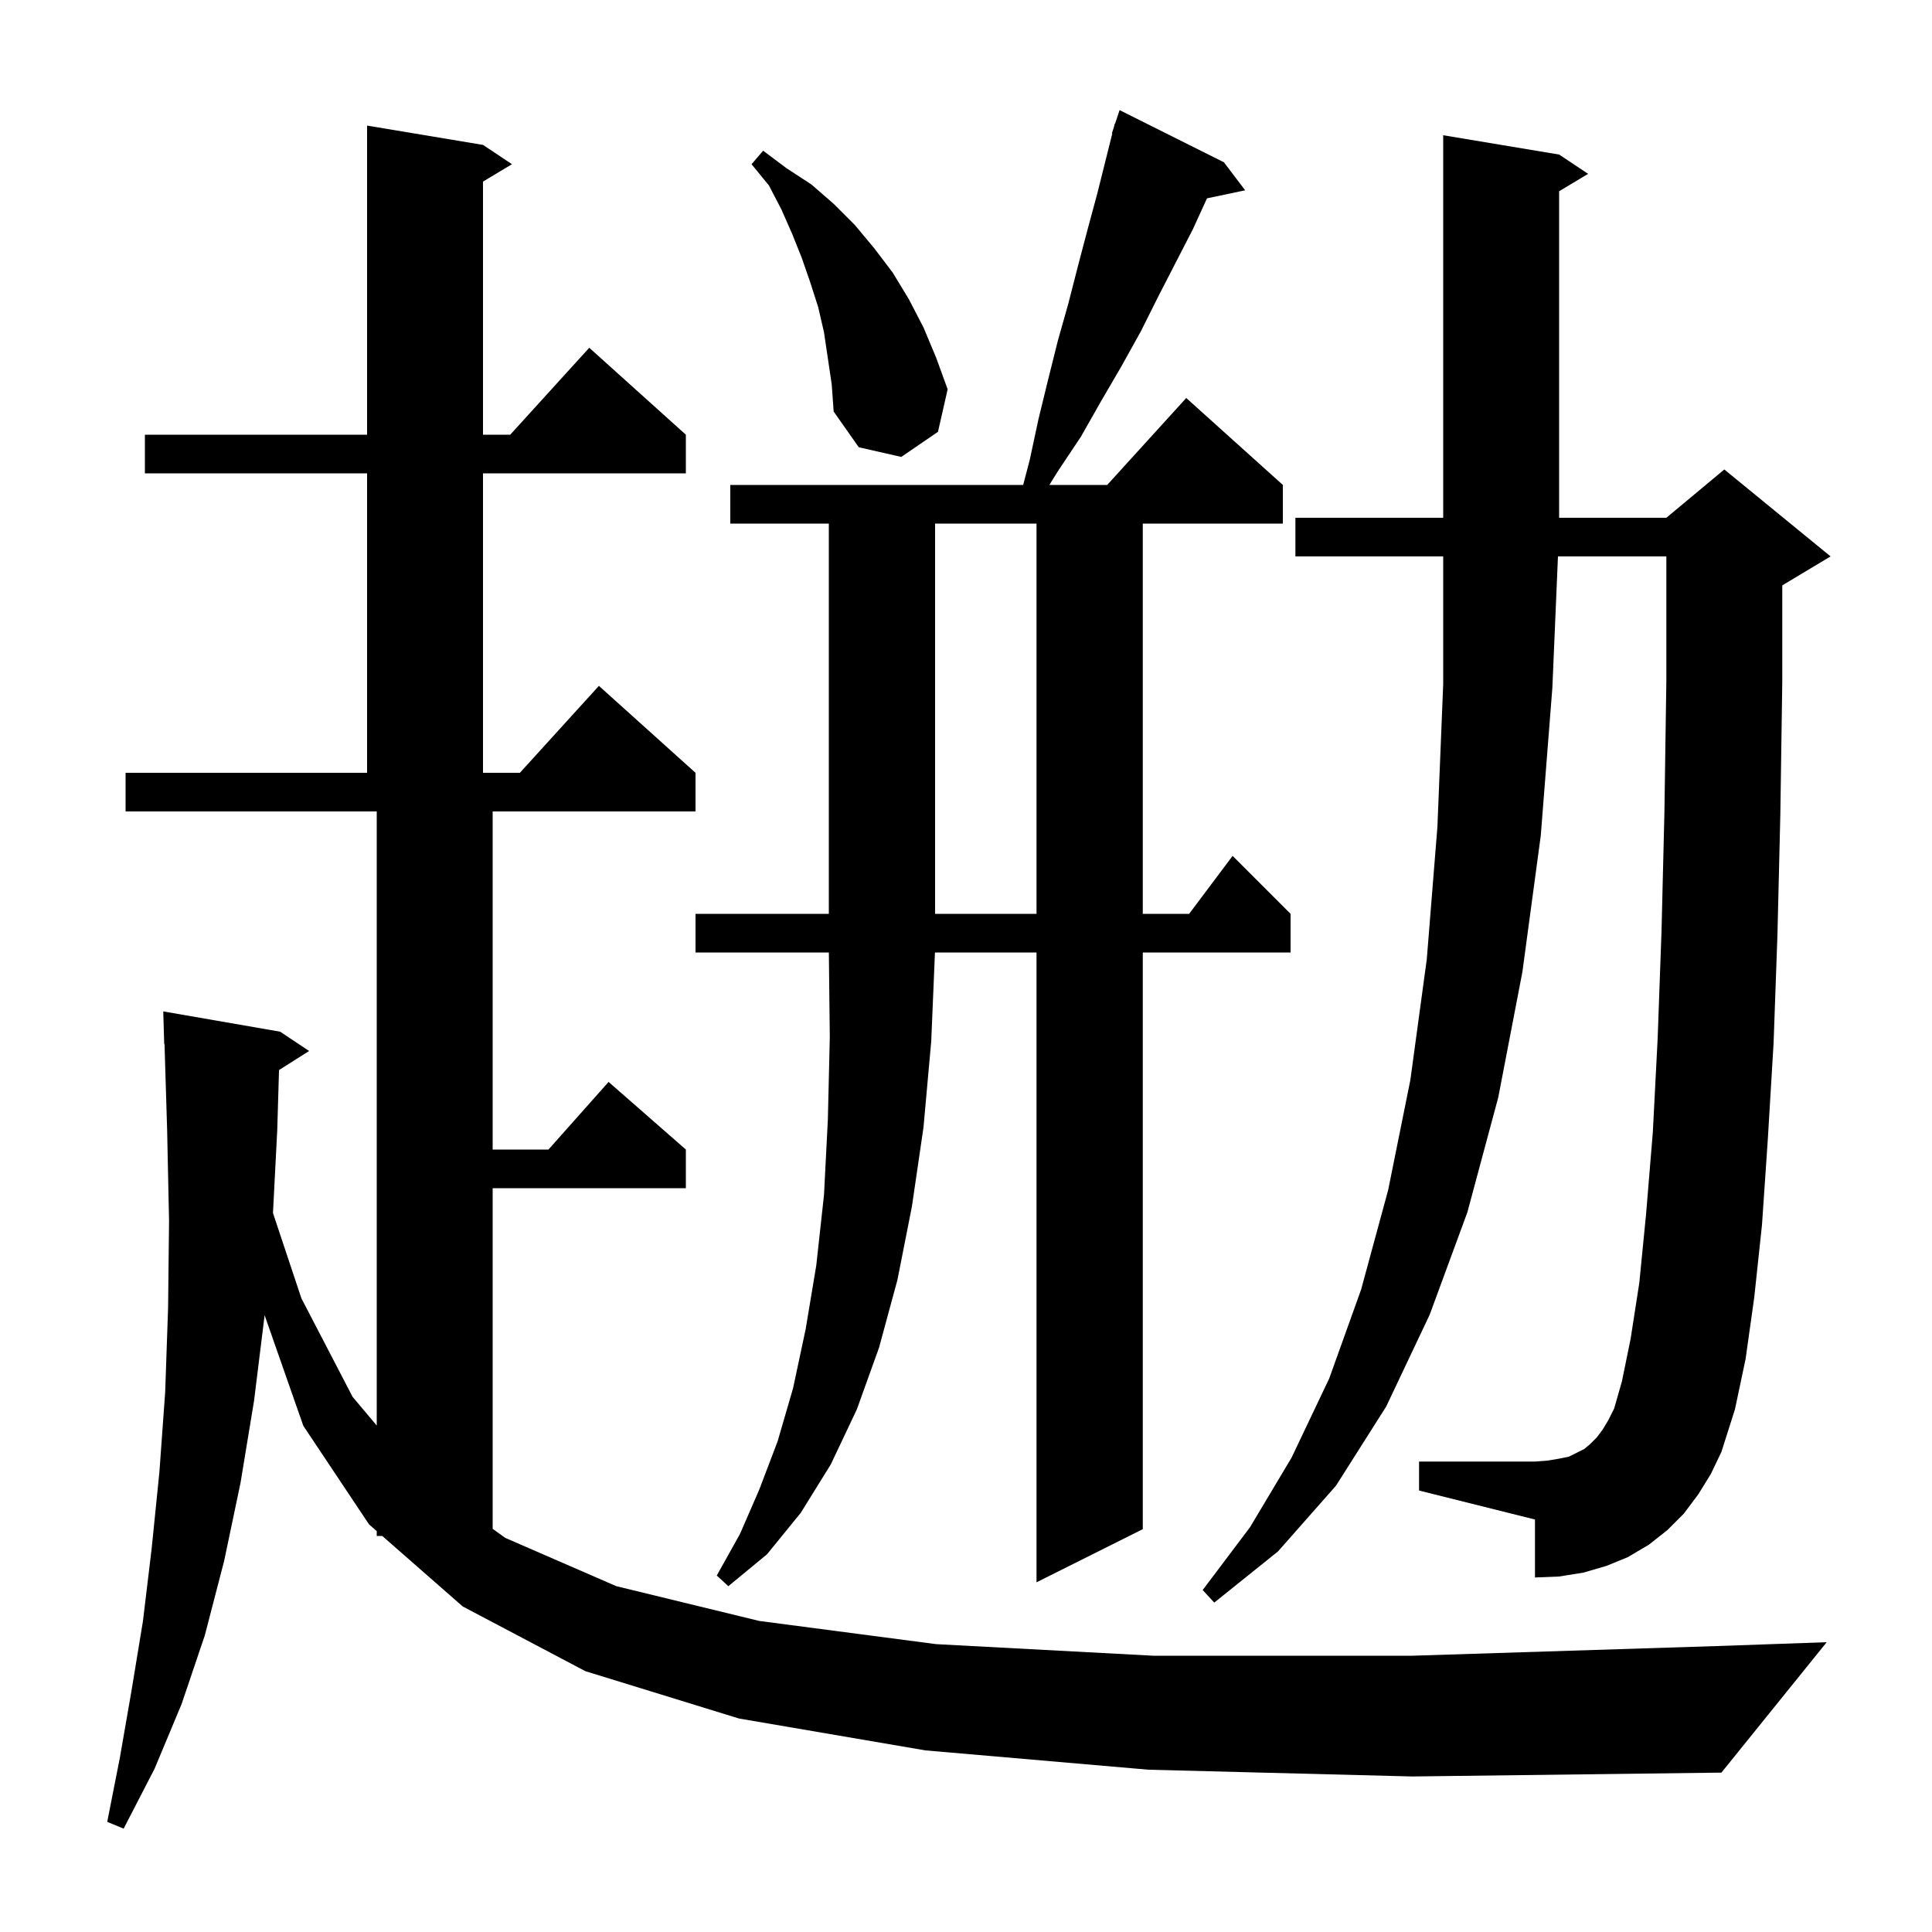 <svg xmlns="http://www.w3.org/2000/svg" xmlns:xlink="http://www.w3.org/1999/xlink" version="1.1" baseProfile="full" viewBox="0 0 200 200" width="200" height="200"><g fill="currentColor"><path d="M 118.9 183.2 L 95.8 181.2 L 76.5 177.9 L 60.6 173.0 L 47.9 166.3 L 39.569 159.0 L 39.0 159.0 L 39.0 158.501 L 38.2 157.8 L 31.4 147.6 L 27.393 136.153 L 26.3 145.0 L 24.9 153.5 L 23.2 161.6 L 21.2 169.3 L 18.8 176.4 L 16.0 183.1 L 12.8 189.3 L 11.1 188.6 L 12.4 182.0 L 13.6 175.1 L 14.8 167.8 L 15.7 160.3 L 16.5 152.4 L 17.1 144.1 L 17.4 135.4 L 17.5 126.4 L 17.3 116.9 L 17.031 108.097 L 17.0 108.1 L 16.9 104.7 L 29.0 106.8 L 32.0 108.8 L 28.883 110.772 L 28.7 117.0 L 28.258 125.574 L 31.2 134.4 L 36.5 144.6 L 39.0 147.571 L 39.0 84.0 L 13.0 84.0 L 13.0 80.0 L 38.0 80.0 L 38.0 49.0 L 15.0 49.0 L 15.0 45.0 L 38.0 45.0 L 38.0 13.0 L 50.0 15.0 L 53.0 17.0 L 50.0 18.8 L 50.0 45.0 L 52.818 45.0 L 61.0 36.0 L 71.0 45.0 L 71.0 49.0 L 50.0 49.0 L 50.0 80.0 L 53.818 80.0 L 62.0 71.0 L 72.0 80.0 L 72.0 84.0 L 51.0 84.0 L 51.0 119.0 L 56.778 119.0 L 63.0 112.0 L 71.0 119.0 L 71.0 123.0 L 51.0 123.0 L 51.0 158.265 L 52.3 159.2 L 63.8 164.2 L 78.6 167.8 L 96.9 170.2 L 119.4 171.4 L 146.2 171.4 L 177.7 170.4 L 189.1 170.0 L 178.2 183.5 L 146.2 183.9 Z M 175.8 154.7 L 174.3 156.7 L 172.6 158.4 L 170.7 159.9 L 168.5 161.2 L 166.3 162.1 L 163.9 162.8 L 161.4 163.2 L 158.9 163.3 L 158.9 157.3 L 146.9 154.3 L 146.9 151.3 L 158.9 151.3 L 160.2 151.2 L 161.4 151.0 L 162.4 150.8 L 164.0 150.0 L 164.6 149.5 L 165.3 148.8 L 165.9 148.0 L 166.5 147.0 L 167.1 145.8 L 167.9 143.0 L 168.8 138.6 L 169.7 132.8 L 170.4 125.7 L 171.1 117.2 L 171.6 107.5 L 172.0 96.4 L 172.3 84.1 L 172.5 70.5 L 172.5 57.6 L 161.28 57.6 L 160.7 71.2 L 159.5 86.5 L 157.6 100.6 L 155.1 113.6 L 151.9 125.5 L 148.0 136.1 L 143.5 145.6 L 138.3 153.8 L 132.3 160.6 L 125.7 165.9 L 124.5 164.6 L 129.4 158.1 L 133.7 150.9 L 137.6 142.7 L 140.9 133.5 L 143.7 123.2 L 146.0 111.8 L 147.7 99.3 L 148.8 85.6 L 149.4 70.8 L 149.4 57.6 L 134.1 57.6 L 134.1 53.6 L 149.4 53.6 L 149.4 14.0 L 161.4 16.0 L 164.4 18.0 L 161.4 19.8 L 161.4 53.6 L 172.5 53.6 L 178.5 48.6 L 189.5 57.6 L 184.5 60.6 L 184.5 70.6 L 184.3 84.3 L 184.0 96.8 L 183.6 108.0 L 183.0 118.0 L 182.4 126.8 L 181.6 134.3 L 180.7 140.7 L 179.6 145.9 L 178.2 150.3 L 177.1 152.6 Z M 126.7 16.8 L 128.9 19.7 L 124.948 20.532 L 123.5 23.7 L 119.9 30.7 L 118.1 34.3 L 116.1 37.9 L 114.0 41.5 L 111.9 45.2 L 109.5 48.8 L 108.63 50.2 L 114.618 50.2 L 122.8 41.2 L 132.8 50.2 L 132.8 54.2 L 118.3 54.2 L 118.3 94.6 L 123.1 94.6 L 127.6 88.6 L 133.6 94.6 L 133.6 98.6 L 118.3 98.6 L 118.3 158.3 L 107.3 163.8 L 107.3 98.6 L 96.787 98.6 L 96.4 107.8 L 95.6 116.7 L 94.4 124.9 L 92.9 132.5 L 91.0 139.5 L 88.7 145.9 L 86.0 151.6 L 82.9 156.6 L 79.4 160.9 L 75.4 164.2 L 74.2 163.1 L 76.6 158.8 L 78.6 154.2 L 80.5 149.2 L 82.1 143.7 L 83.4 137.6 L 84.5 131.0 L 85.3 123.7 L 85.7 115.9 L 85.9 107.4 L 85.803 98.6 L 72.0 98.6 L 72.0 94.6 L 85.8 94.6 L 85.8 54.2 L 75.6 54.2 L 75.6 50.2 L 105.919 50.2 L 106.6 47.6 L 107.5 43.4 L 108.5 39.3 L 109.5 35.3 L 110.6 31.4 L 111.6 27.5 L 112.6 23.7 L 113.6 20.0 L 115.147 13.812 L 115.1 13.8 L 115.3 13.2 L 115.4 12.8 L 115.43 12.811 L 115.9 11.4 Z M 96.8 54.2 L 96.8 94.6 L 107.3 94.6 L 107.3 54.2 Z M 85.3 34.4 L 84.7 31.8 L 83.9 29.3 L 83.0 26.7 L 82.0 24.2 L 80.9 21.7 L 79.6 19.2 L 77.8 17.0 L 79.0 15.6 L 81.4 17.4 L 84.0 19.1 L 86.3 21.1 L 88.5 23.3 L 90.5 25.7 L 92.4 28.2 L 94.1 31.0 L 95.6 33.9 L 96.9 37.0 L 98.1 40.3 L 97.1 44.7 L 93.3 47.3 L 88.9 46.3 L 86.3 42.6 L 86.1 39.8 Z "/></g></svg>